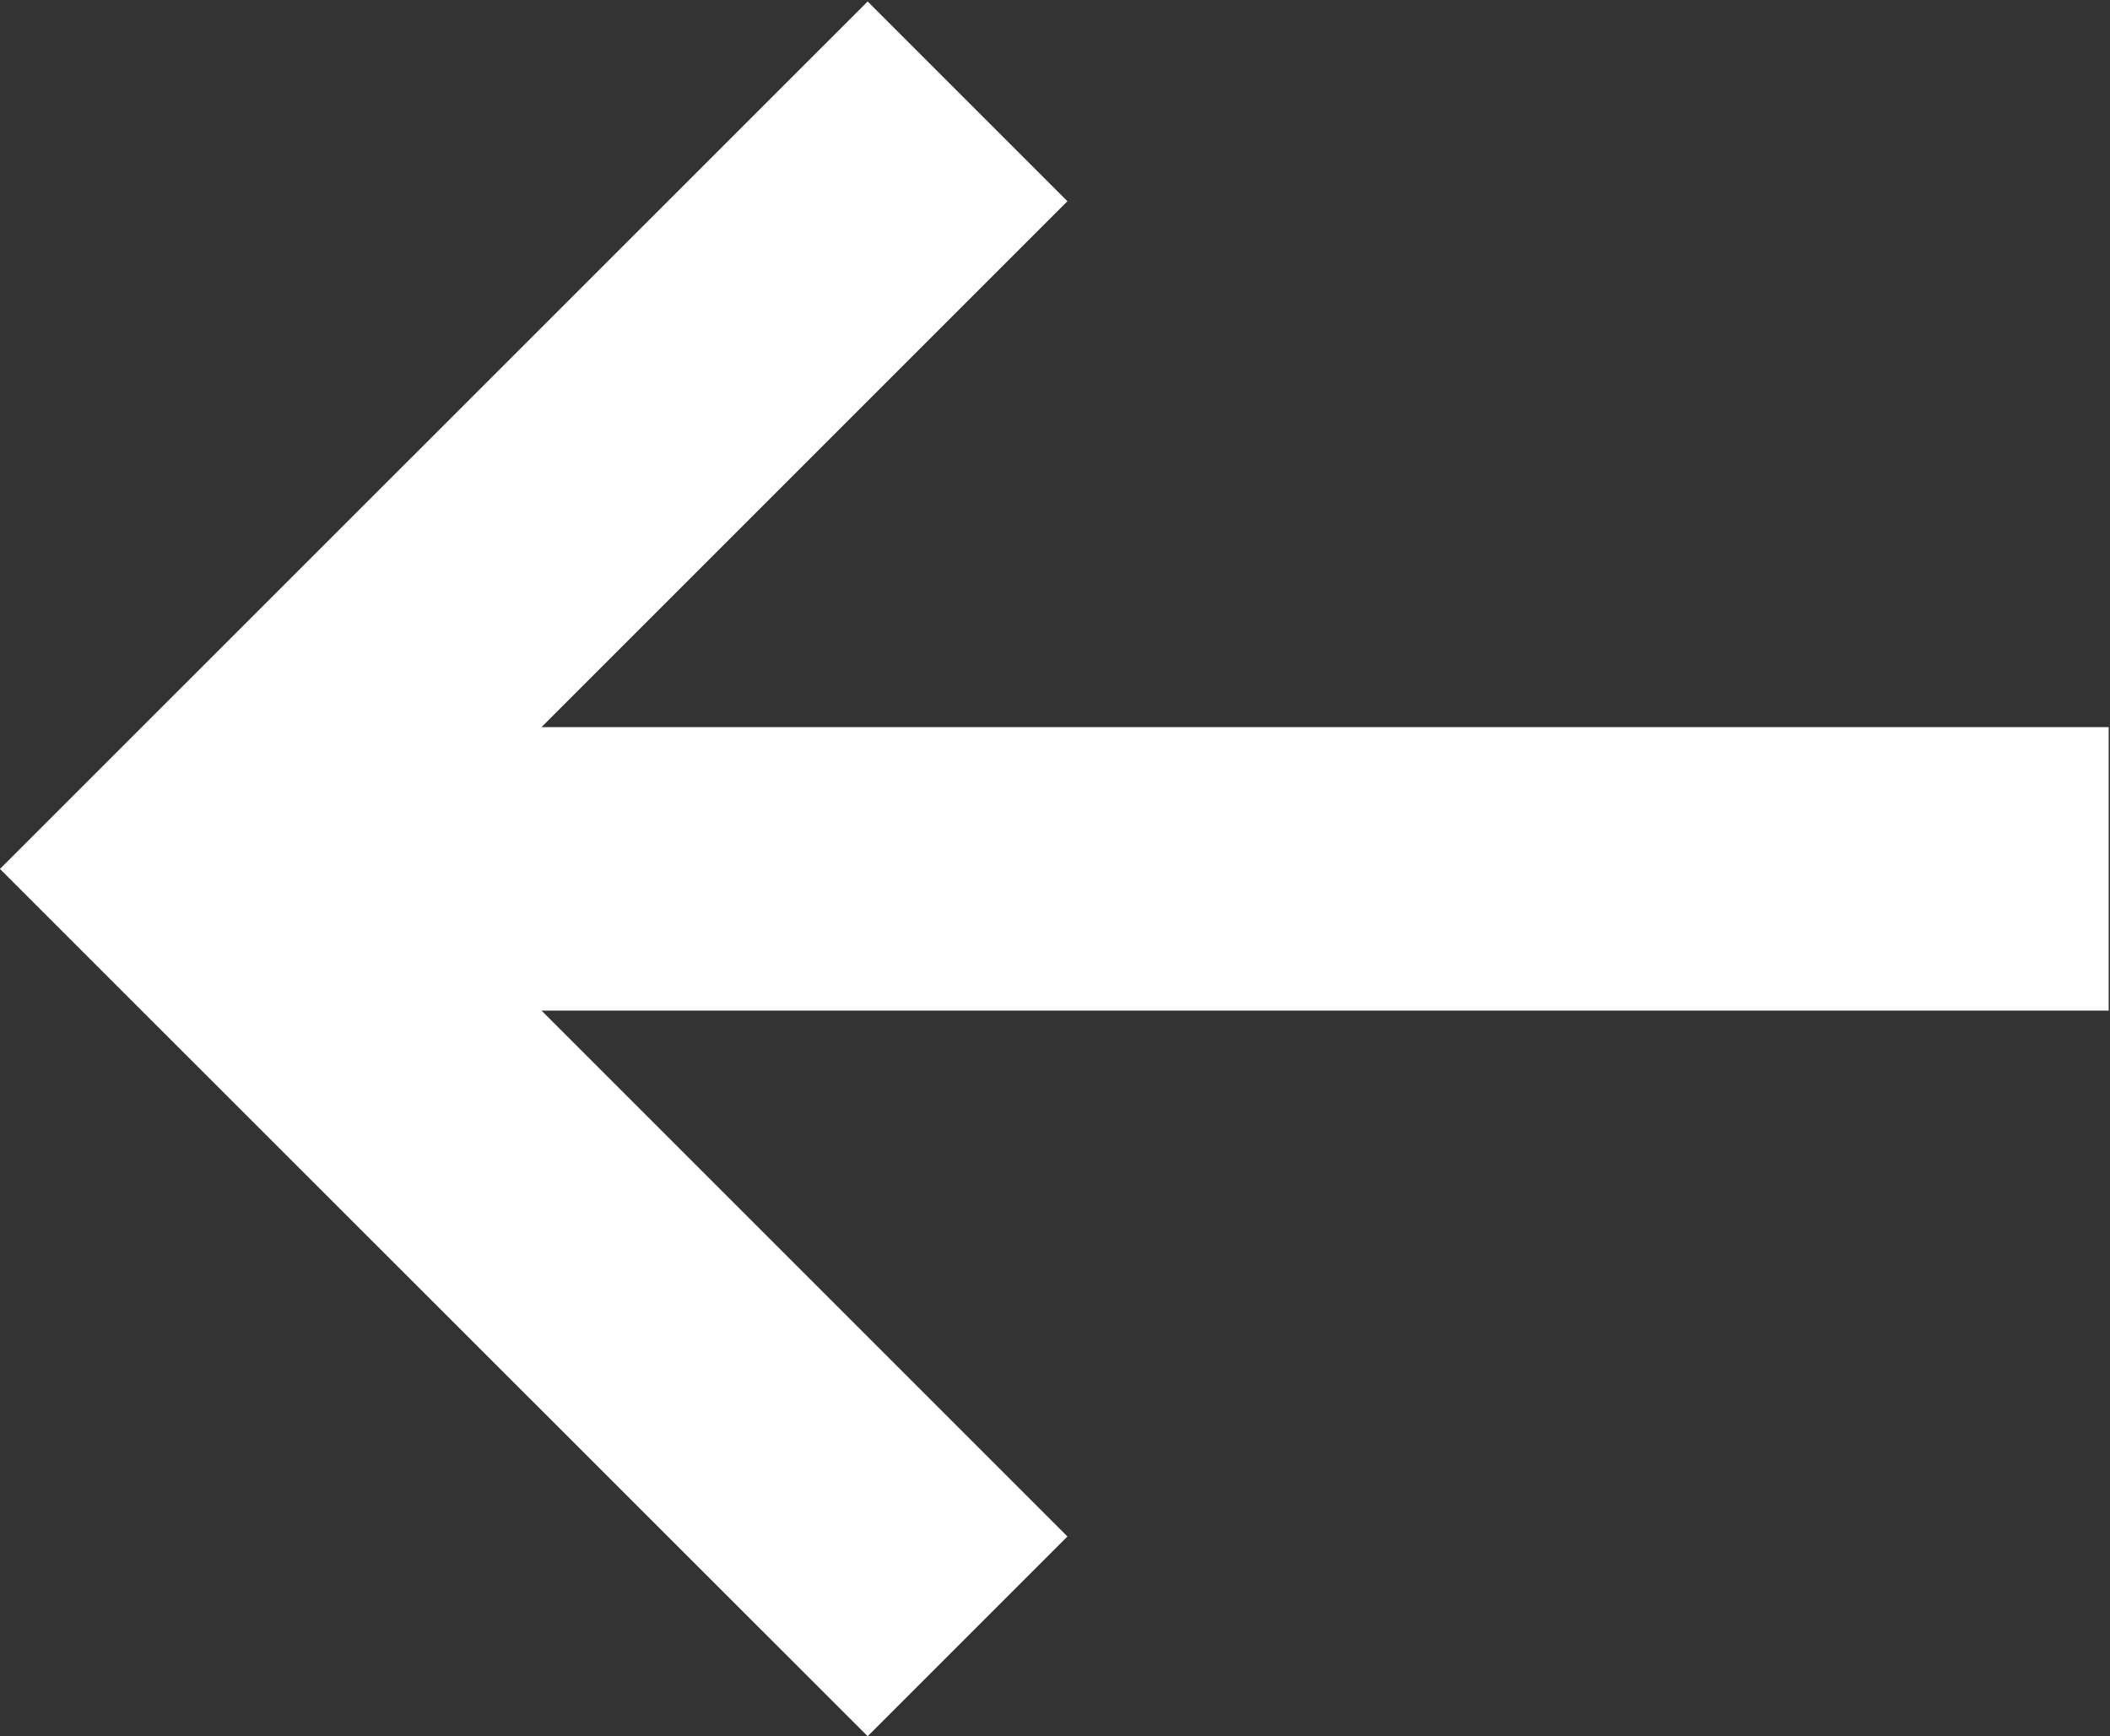 <svg xmlns="http://www.w3.org/2000/svg" width="12.75" height="10.493" viewBox="0 0 12.75 10.493">
  <rect x="0" y="0" width="12.75" height="10.493" fill="#333333" stroke="none"/>
  <path id="Bt_Arrow" data-name="Bt Arrow" d="M-1648.5-1710.956h0l-.5-.5.5-.5,4.036-4.035.5.5-3.678,3.678h10.177v.713h-10.177l3.678,3.678-.5.5Z" transform="translate(1649.707 1716.707)" fill="#fff" stroke="#fff" stroke-width="1"/>
</svg>
